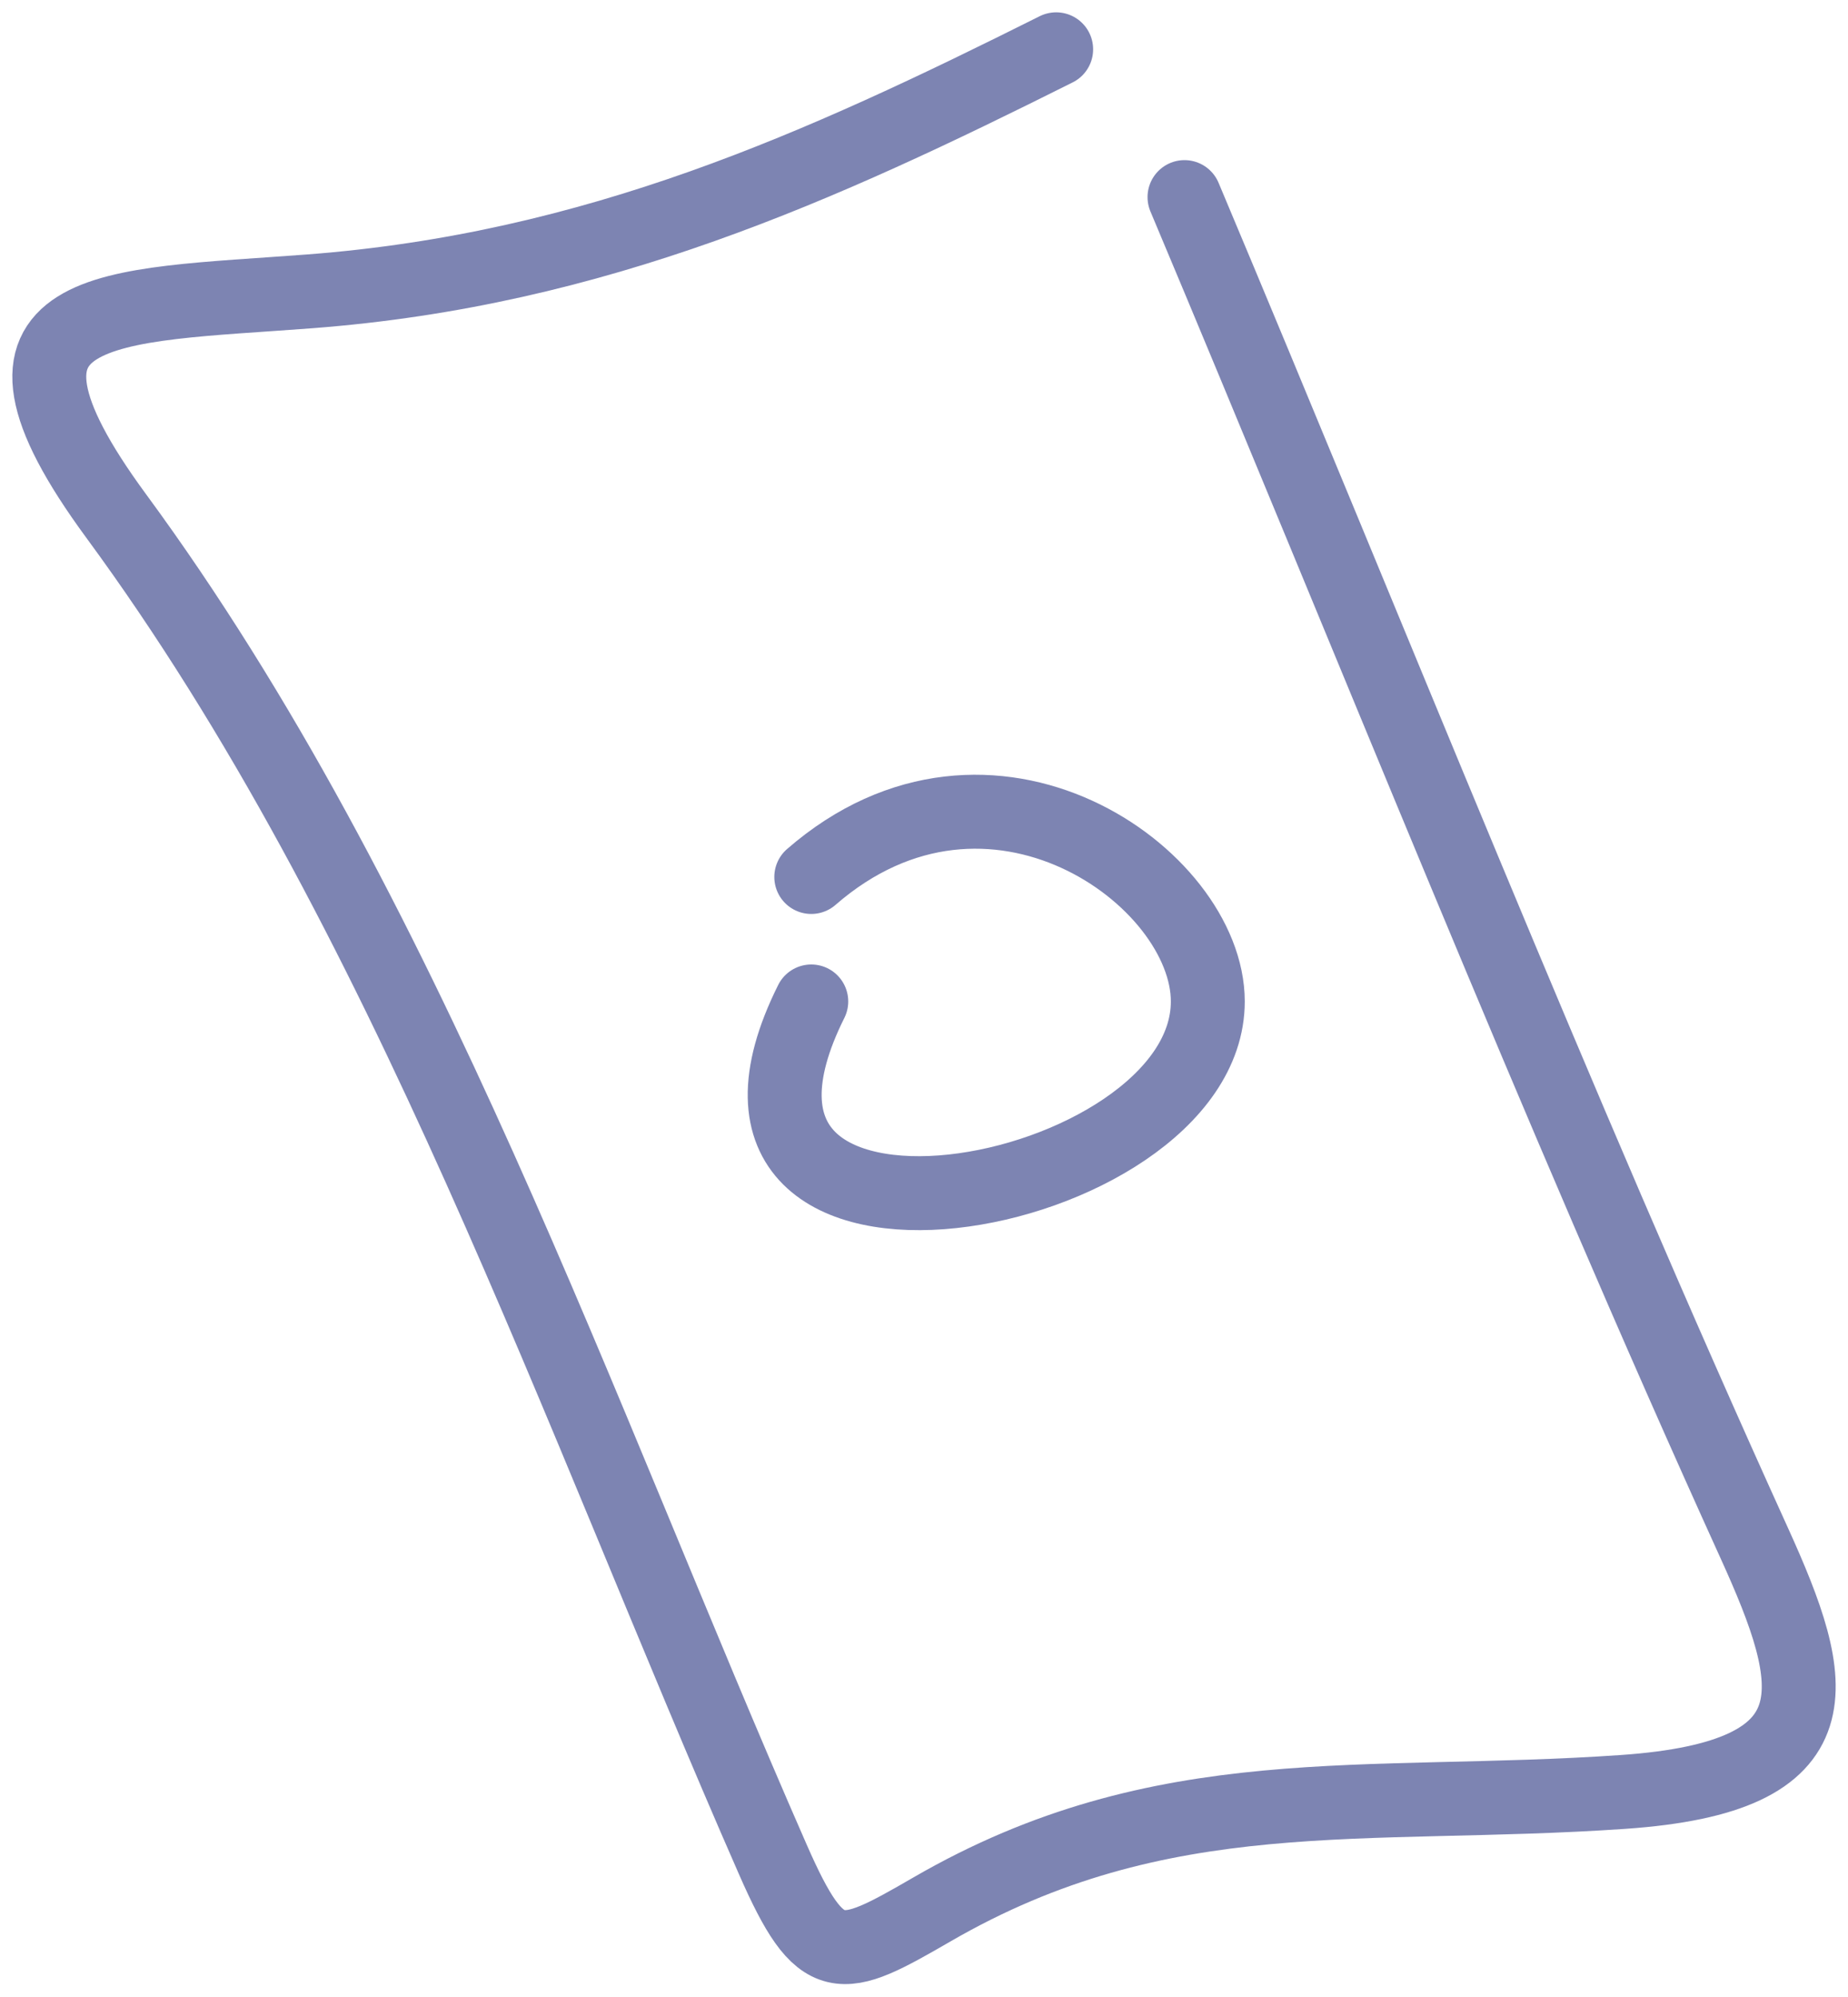 <?xml version="1.0" encoding="UTF-8"?> <svg xmlns="http://www.w3.org/2000/svg" width="75" height="81" viewBox="0 0 75 81" fill="none"> <path d="M48.072 7.995C55.677 26.058 63.094 44.765 71.194 62.586C73.809 68.339 74.726 72.072 65.865 72.683C55.35 73.409 47.167 72.038 37.816 77.452C34.085 79.611 33.342 79.924 31.364 75.418C23.401 57.279 16.498 36.954 4.718 20.933C-1.77 12.11 4.362 12.443 12.572 11.817C24.207 10.93 33.335 6.765 42.864 2" stroke="#7D84B2" stroke-width="3" stroke-linecap="round"></path> <path d="M32.925 35.571C40.183 29.26 49.018 35.571 49.018 40.62C49.018 48.824 26.76 52.95 32.925 40.62" stroke="#7D84B2" stroke-width="3" stroke-linecap="round"></path> </svg> 